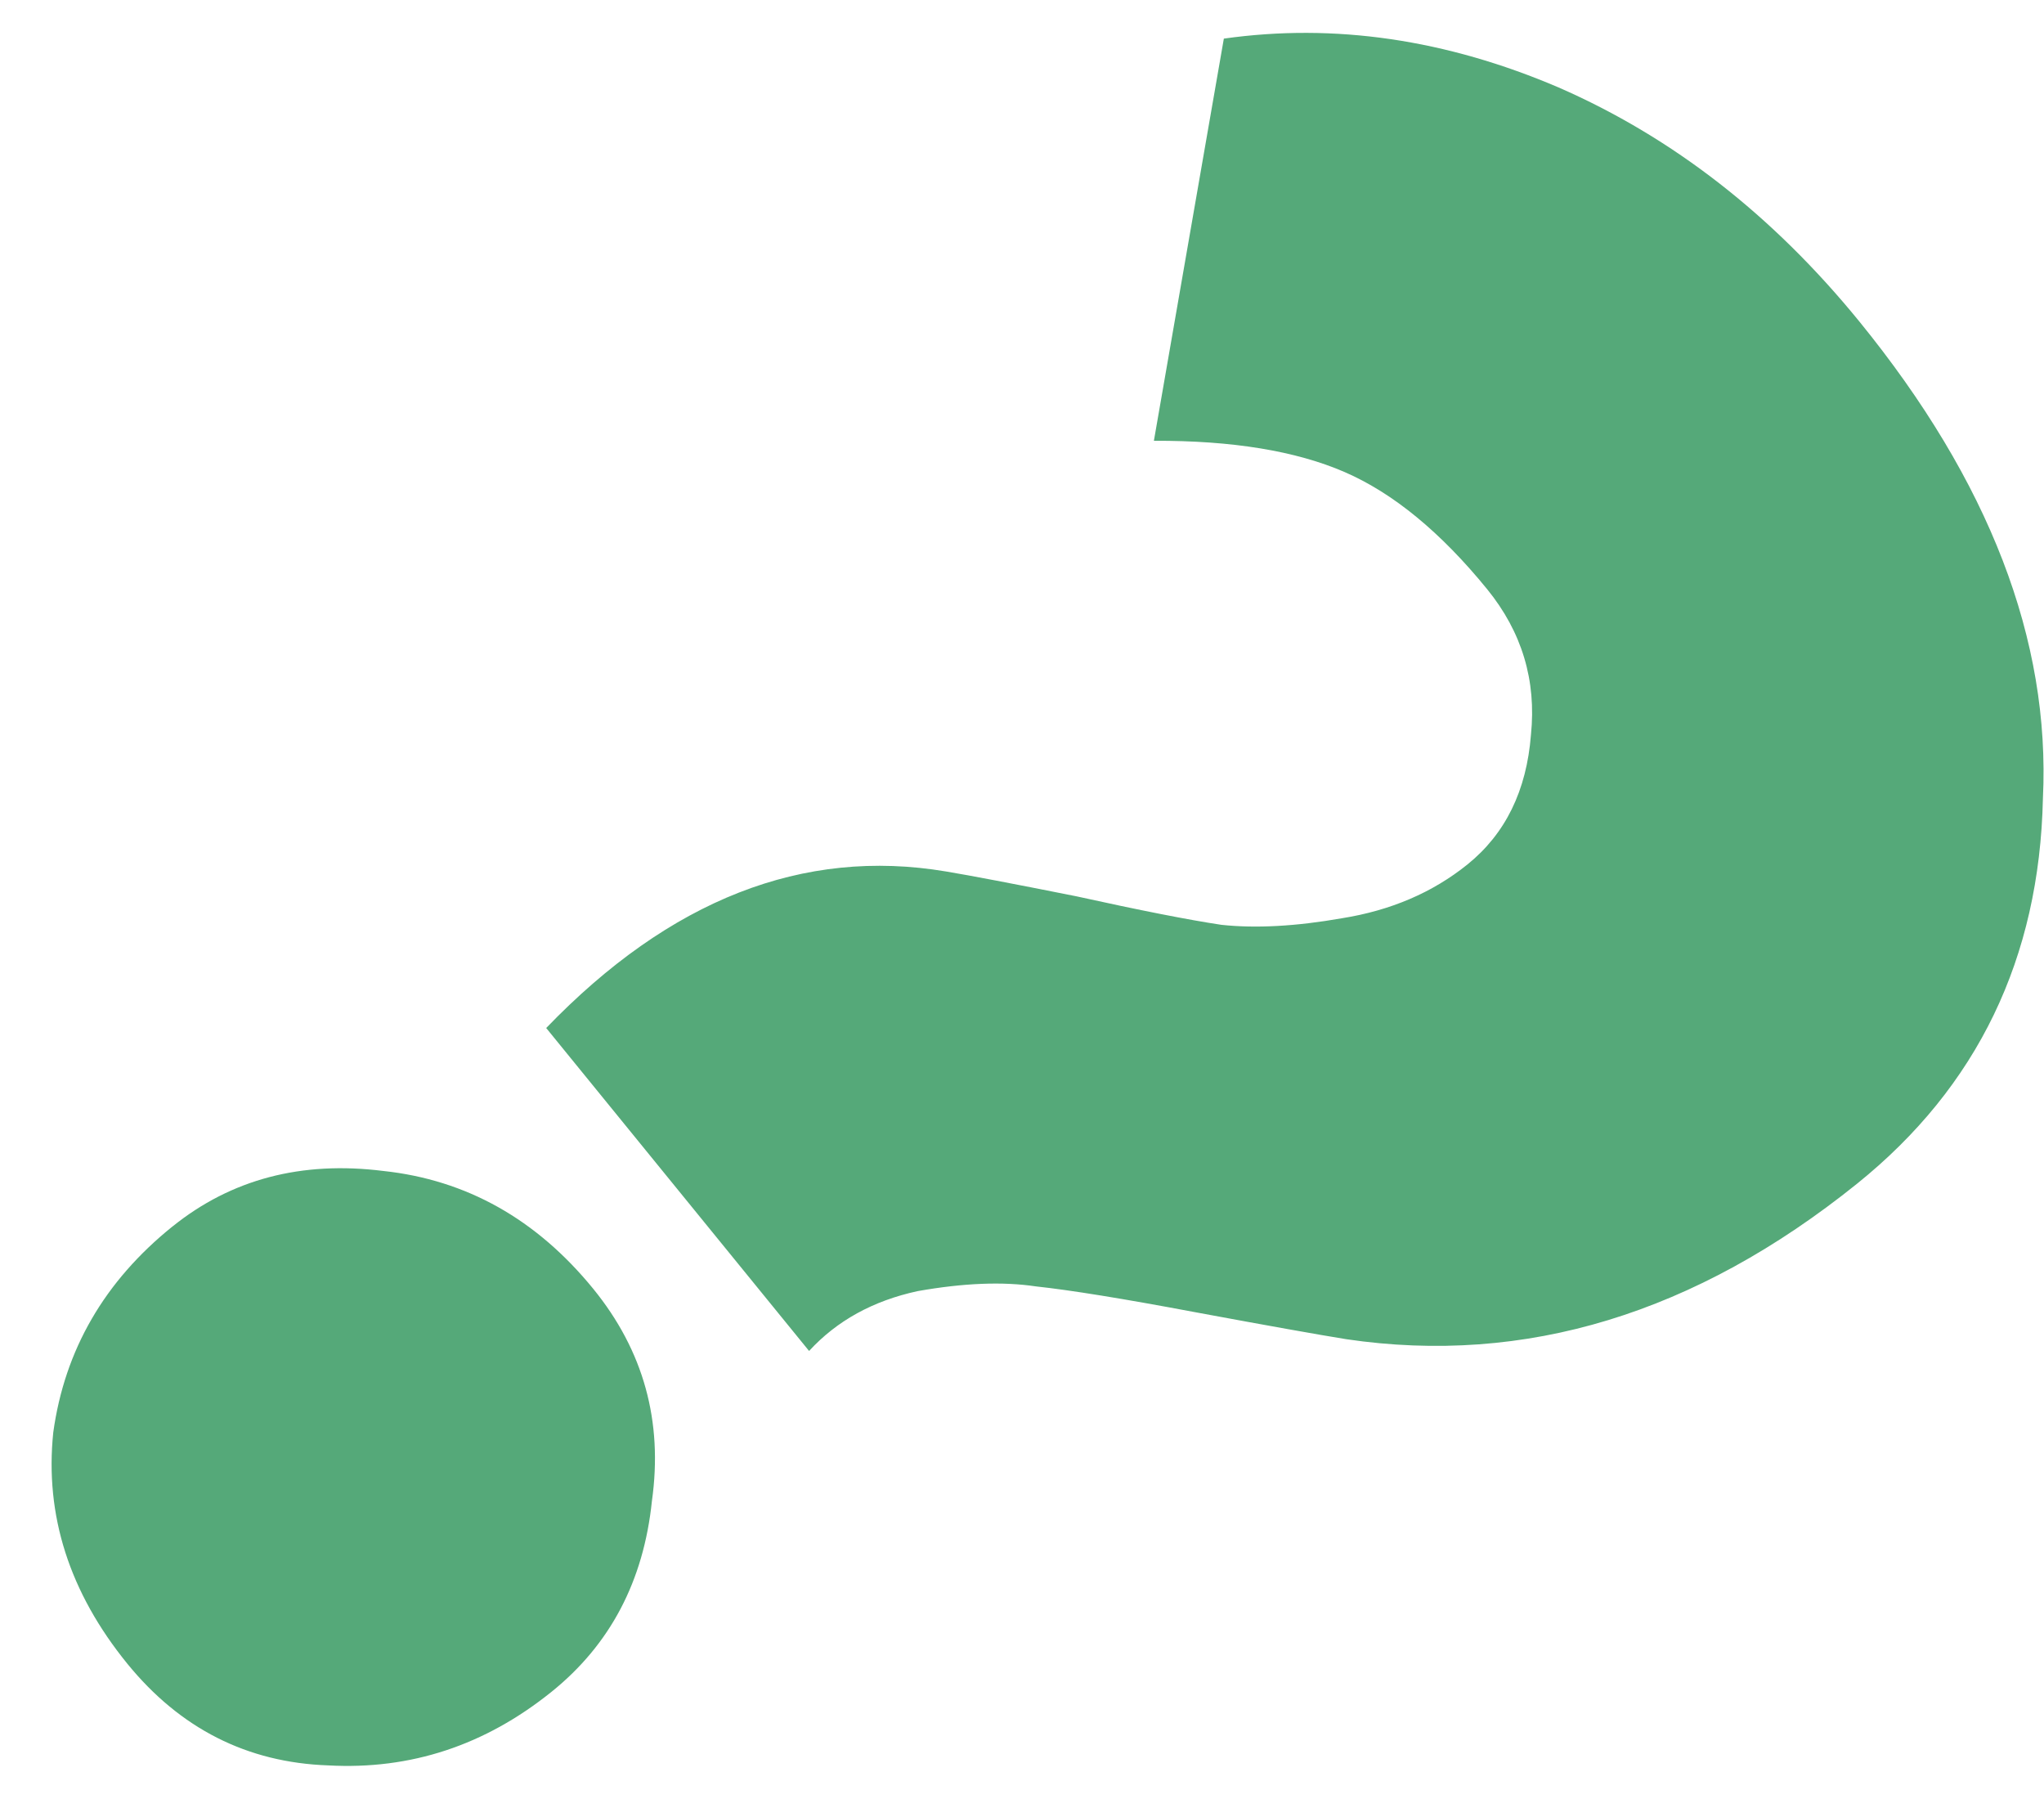 <svg width="36" height="32" viewBox="0 0 36 32" fill="none" xmlns="http://www.w3.org/2000/svg"><path d="M25.844 15.224c.67-.54 1.043-1.3 1.12-2.285.098-.956-.159-1.81-.771-2.563-.818-1.004-1.655-1.692-2.512-2.064-.857-.371-1.976-.555-3.358-.55L21.555.68c1.947-.275 3.913.012 5.898.861 2.007.877 3.77 2.25 5.292 4.117 2.292 2.816 3.37 5.616 3.236 8.4-.061 2.818-1.153 5.08-3.274 6.787-2.847 2.29-5.845 3.203-8.995 2.738-.478-.077-1.37-.236-2.675-.478-1.255-.236-2.186-.387-2.793-.452-.58-.087-1.273-.06-2.081.083-.786.17-1.423.521-1.913 1.054l-4.63-5.687c2.178-2.26 4.525-3.18 7.04-2.757.427.071 1.192.217 2.295.437 1.126.248 1.978.416 2.558.503.607.065 1.314.026 2.122-.116.859-.137 1.595-.452 2.209-.946ZM3.041 21.596c1.032-.83 2.268-1.156 3.708-.976 1.468.157 2.7.85 3.7 2.076.885 1.087 1.23 2.332 1.033 3.736-.146 1.41-.736 2.53-1.768 3.36-1.172.944-2.484 1.376-3.934 1.296-1.427-.05-2.606-.648-3.537-1.79C1.222 28.042.787 26.685.938 25.225c.201-1.454.902-2.664 2.103-3.63Z" fill="#55A979"/></svg>